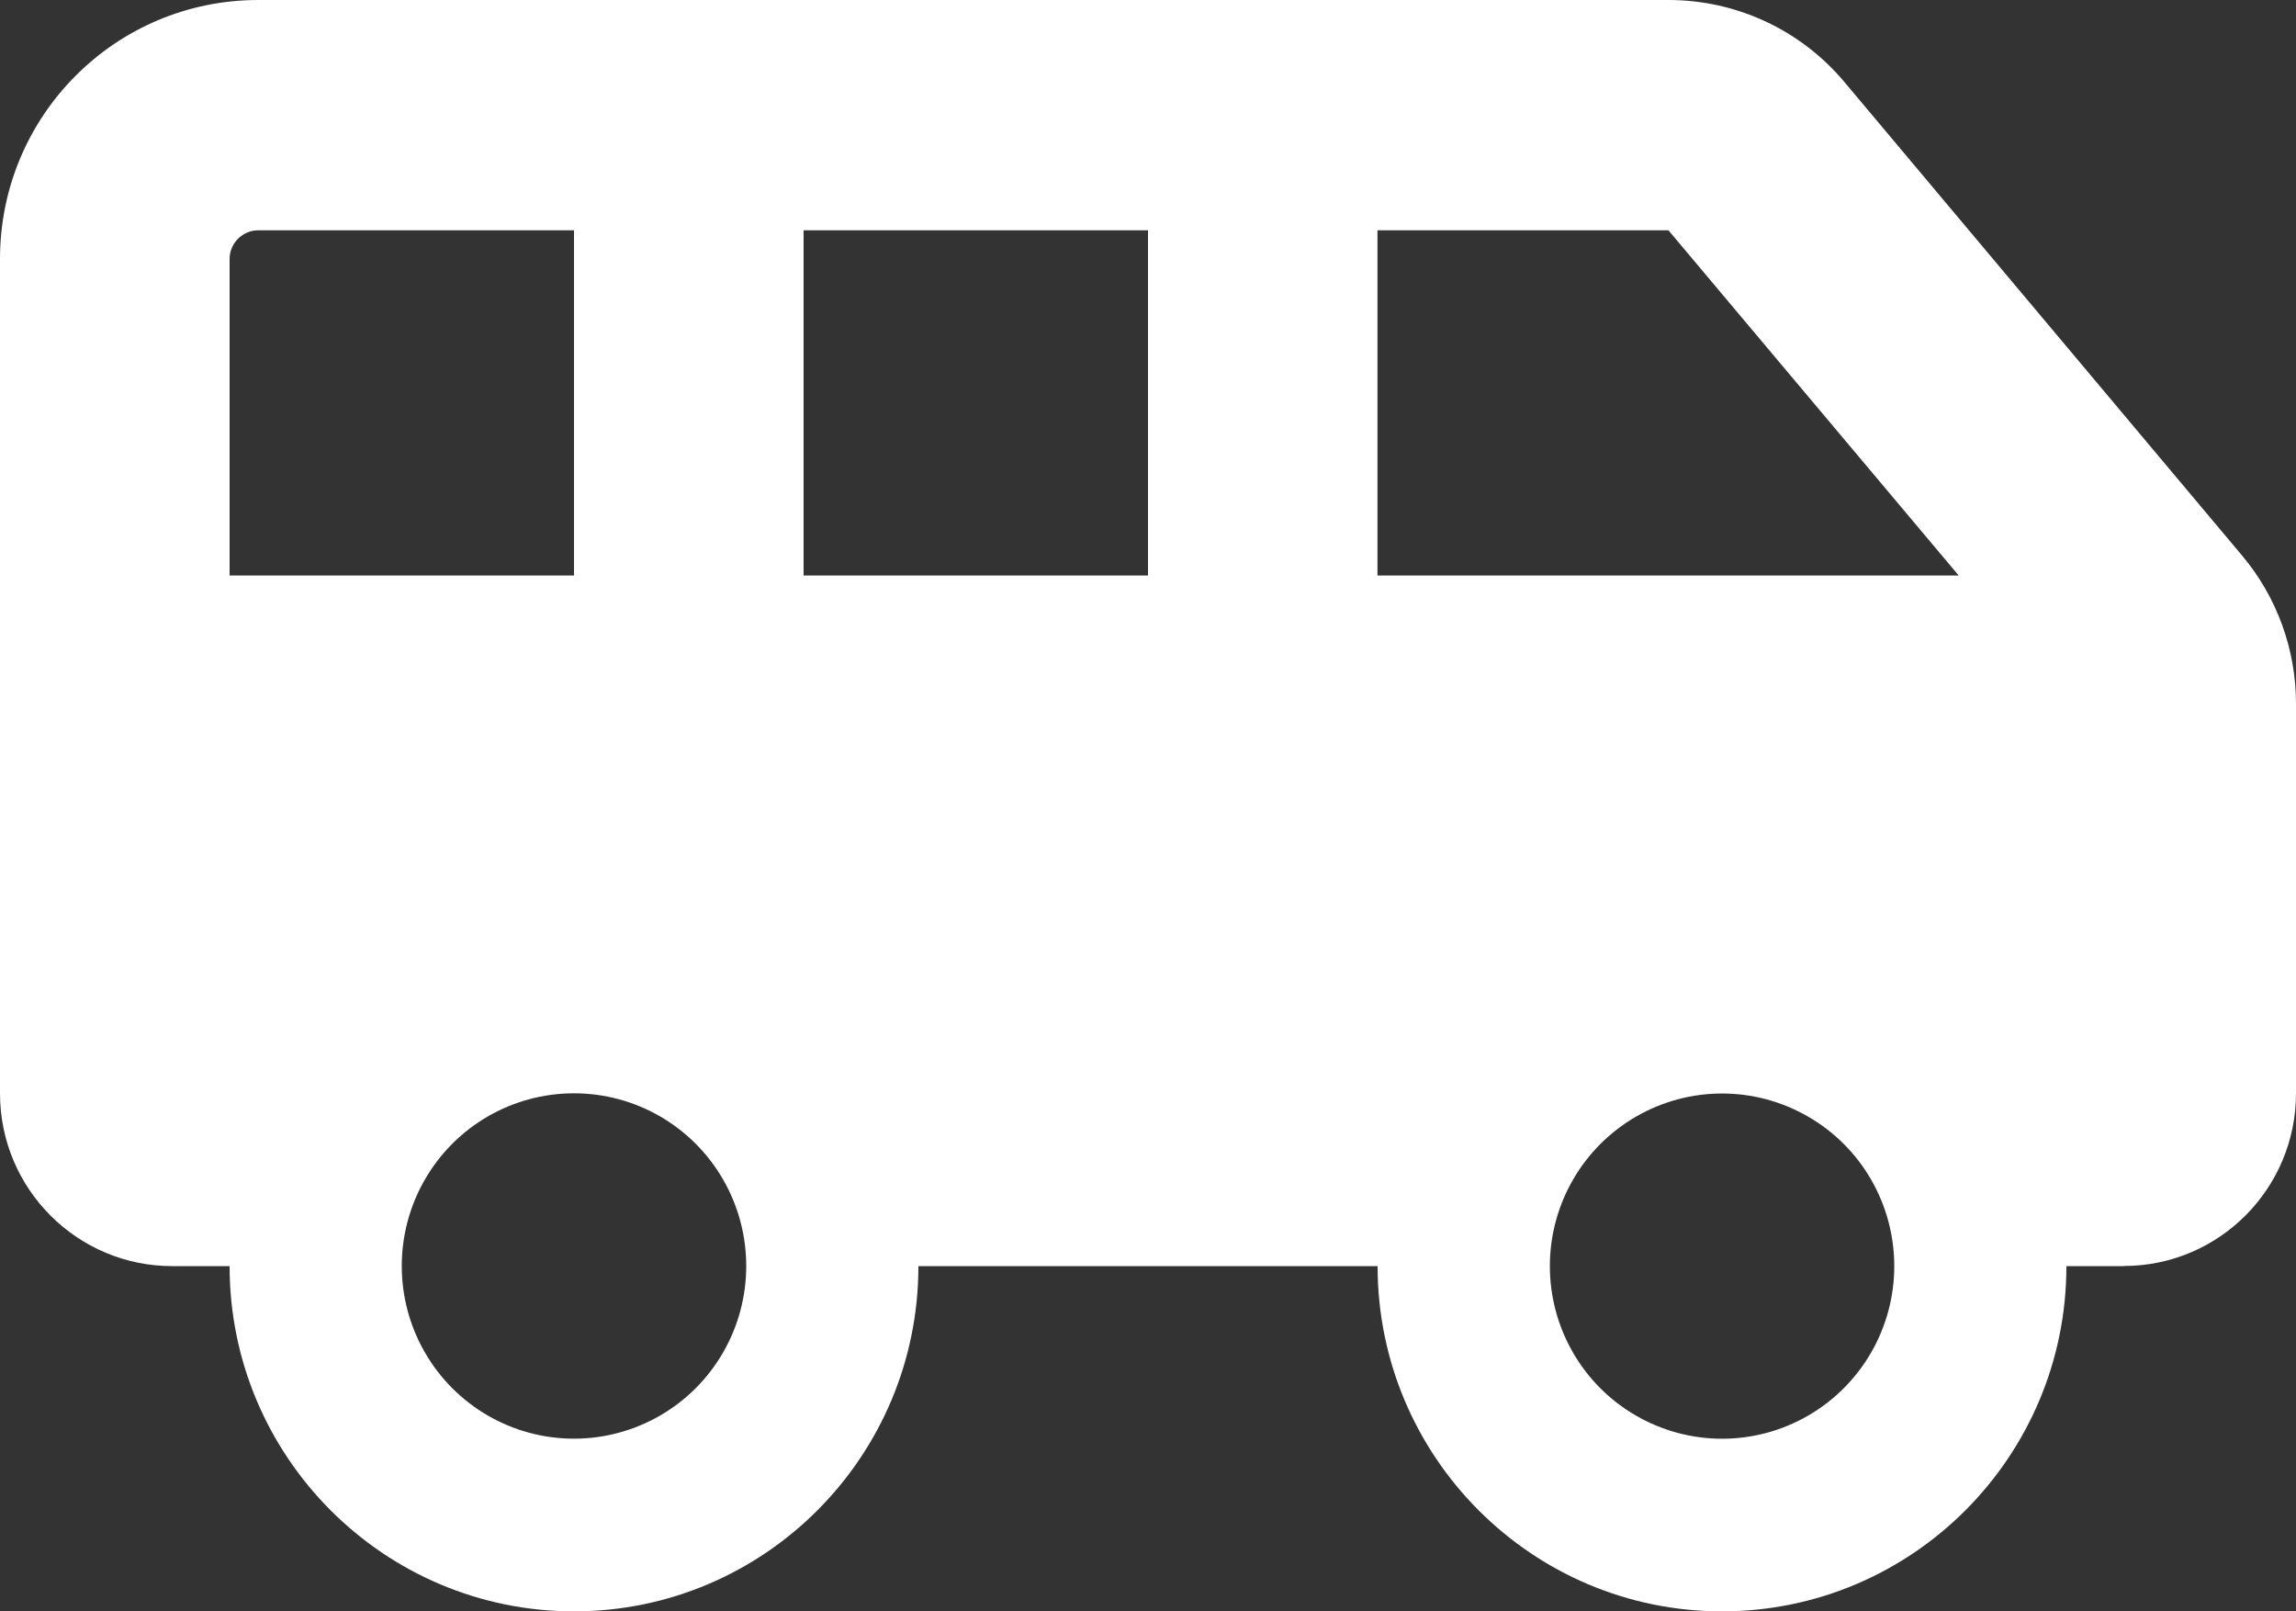 <svg xmlns="http://www.w3.org/2000/svg" id="_&#x30EC;&#x30A4;&#x30E4;&#x30FC;_1" data-name="&#x30EC;&#x30A4;&#x30E4;&#x30FC; 1" viewBox="0 0 171 120"><rect x="0" y="0" width="171" height="120" fill="#333333" stroke="none"/><defs><style> .cls-1 { fill: #fff; } </style></defs><path class="cls-1" d="M158.18,94.29h-4.28c0,14.2-11.49,25.71-25.65,25.71s-25.65-11.52-25.65-25.71h-34.2c0,14.2-11.49,25.71-25.65,25.71s-25.65-11.52-25.65-25.71h-4.27c-7.08,0-12.83-5.76-12.83-12.86V19.29C0,8.62,8.6,0,19.24,0h105.03c5.05,0,9.83,2.22,13.09,6.1l29.63,35.28c2.59,3.08,4.01,6.99,4.01,11.03v29.01c0,7.1-5.74,12.86-12.82,12.86ZM17.1,19.29v23.57h25.65v-25.71h-23.51c-1.18,0-2.14.96-2.14,2.14ZM42.75,107.14c4.58,0,8.82-2.45,11.11-6.43,2.29-3.98,2.29-8.88,0-12.86-2.29-3.98-6.52-6.43-11.11-6.43s-8.82,2.45-11.11,6.43c-2.29,3.98-2.29,8.88,0,12.86,2.29,3.98,6.52,6.43,11.11,6.43ZM85.5,42.86v-25.71h-25.65v25.71h25.65ZM145.88,42.86l-21.62-25.71h-21.67v25.71h43.28ZM141.08,94.29c0-4.59-2.44-8.84-6.41-11.13-3.97-2.3-8.86-2.3-12.83,0-3.97,2.3-6.41,6.54-6.41,11.13s2.44,8.84,6.41,11.13c3.97,2.3,8.86,2.3,12.83,0,3.97-2.3,6.41-6.54,6.41-11.13Z"></path></svg>